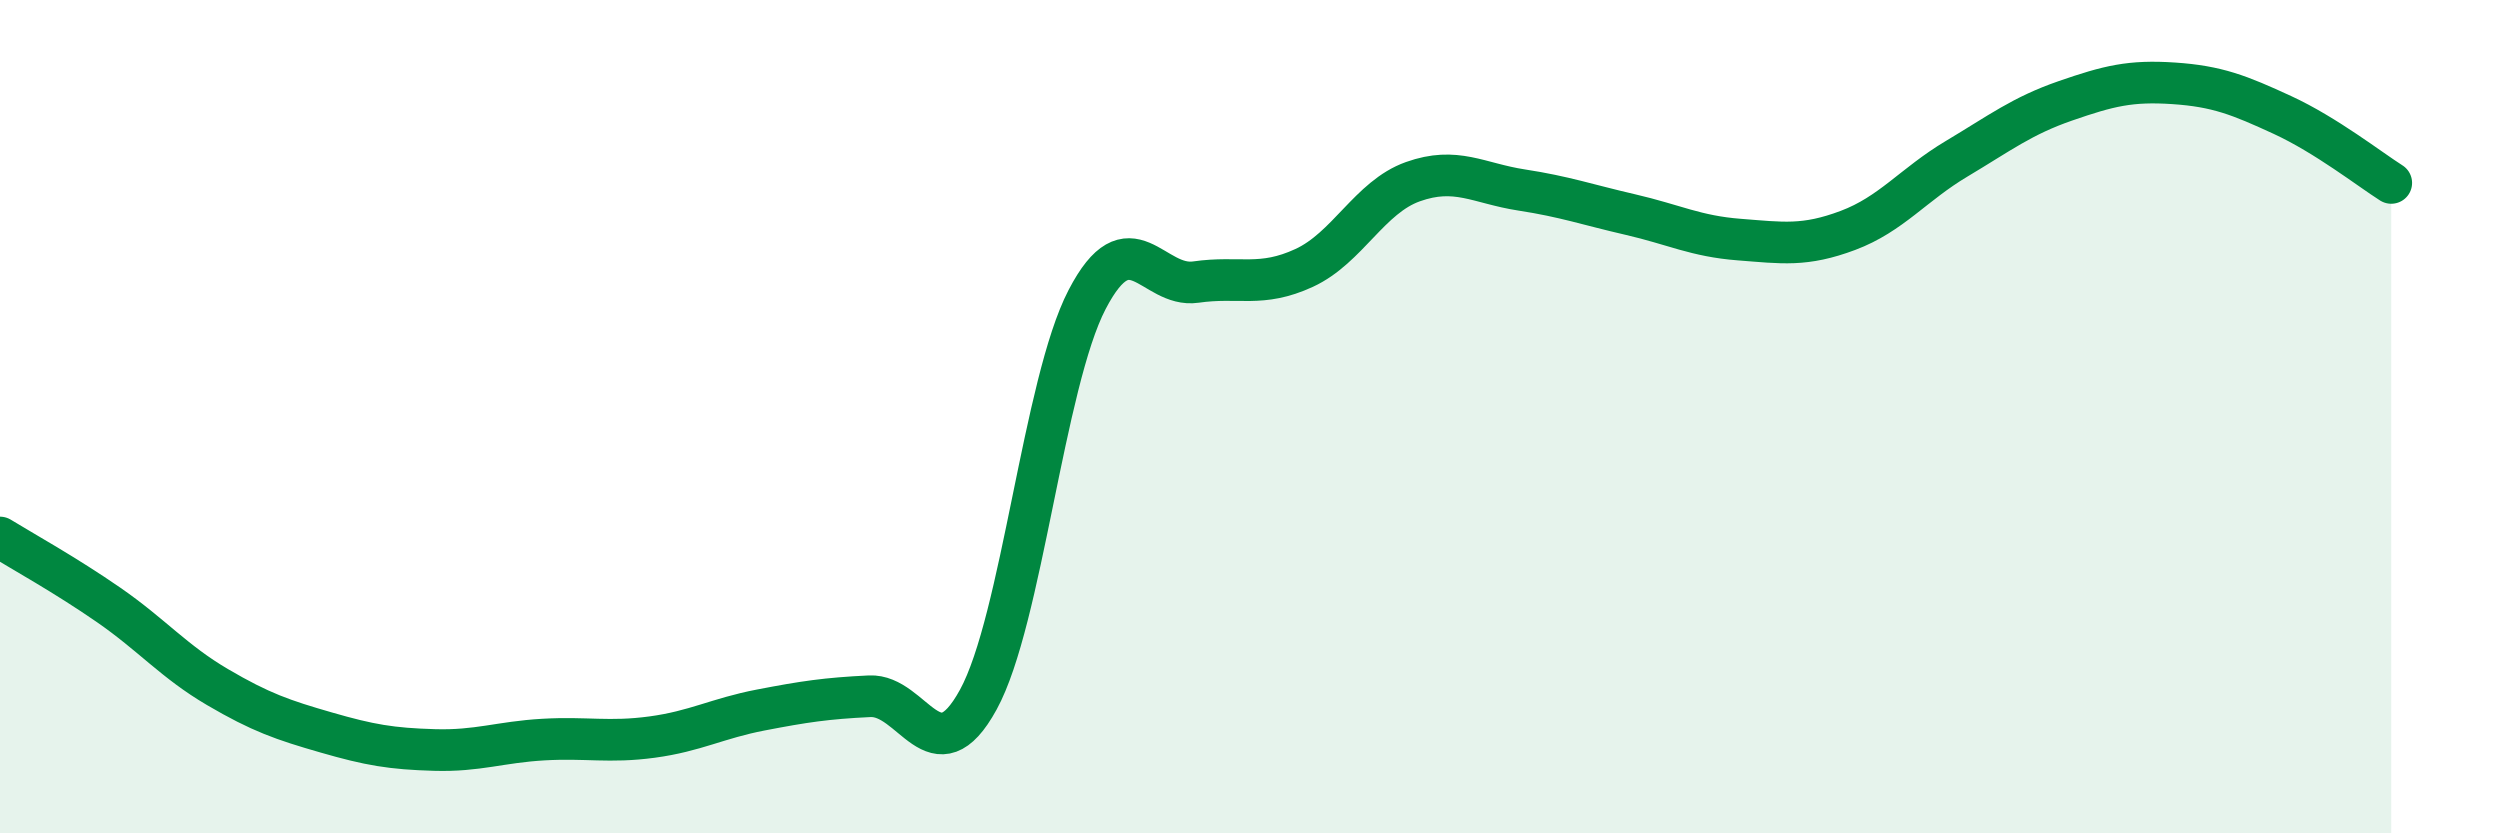
    <svg width="60" height="20" viewBox="0 0 60 20" xmlns="http://www.w3.org/2000/svg">
      <path
        d="M 0,12.9 C 0.52,13.22 1.57,13.8 2.61,14.52 C 3.65,15.24 4.18,15.88 5.22,16.49 C 6.26,17.1 6.79,17.28 7.83,17.58 C 8.87,17.88 9.39,17.97 10.43,18 C 11.47,18.03 12,17.81 13.04,17.75 C 14.08,17.69 14.61,17.83 15.65,17.69 C 16.69,17.55 17.22,17.24 18.26,17.04 C 19.3,16.84 19.83,16.76 20.87,16.71 C 21.91,16.66 22.44,18.69 23.48,16.79 C 24.52,14.89 25.05,9.19 26.09,7.19 C 27.13,5.19 27.66,6.92 28.7,6.77 C 29.74,6.62 30.26,6.91 31.3,6.43 C 32.34,5.95 32.87,4.73 33.91,4.36 C 34.95,3.99 35.48,4.4 36.52,4.56 C 37.56,4.72 38.09,4.91 39.13,5.15 C 40.17,5.39 40.7,5.67 41.74,5.75 C 42.78,5.83 43.31,5.92 44.35,5.53 C 45.39,5.14 45.92,4.43 46.96,3.81 C 48,3.19 48.53,2.78 49.57,2.42 C 50.61,2.06 51.13,1.93 52.17,2 C 53.21,2.07 53.74,2.28 54.78,2.76 C 55.82,3.24 56.87,4.06 57.39,4.39L57.39 20L0 20Z"
        fill="#008740"
        opacity="0.1"
        stroke-linecap="round"
        stroke-linejoin="round"
      />
      <path
        d="M 0,12.9 C 0.52,13.22 1.57,13.8 2.61,14.52 C 3.65,15.24 4.18,15.88 5.22,16.49 C 6.26,17.1 6.79,17.28 7.83,17.58 C 8.87,17.88 9.39,17.97 10.43,18 C 11.47,18.03 12,17.81 13.04,17.75 C 14.08,17.69 14.61,17.83 15.65,17.69 C 16.69,17.55 17.22,17.24 18.26,17.04 C 19.3,16.84 19.83,16.76 20.87,16.71 C 21.91,16.66 22.44,18.69 23.48,16.79 C 24.52,14.89 25.05,9.19 26.09,7.19 C 27.13,5.19 27.66,6.92 28.7,6.77 C 29.74,6.62 30.26,6.91 31.3,6.43 C 32.34,5.95 32.87,4.73 33.91,4.36 C 34.95,3.99 35.48,4.4 36.52,4.56 C 37.56,4.72 38.09,4.91 39.13,5.15 C 40.17,5.39 40.7,5.67 41.74,5.75 C 42.78,5.83 43.31,5.92 44.35,5.53 C 45.39,5.14 45.92,4.43 46.96,3.81 C 48,3.19 48.53,2.78 49.57,2.42 C 50.61,2.06 51.13,1.93 52.17,2 C 53.21,2.07 53.74,2.28 54.78,2.76 C 55.82,3.24 56.87,4.06 57.39,4.39"
        stroke="#008740"
        stroke-width="1"
        fill="none"
        stroke-linecap="round"
        stroke-linejoin="round"
      />
    </svg>
  